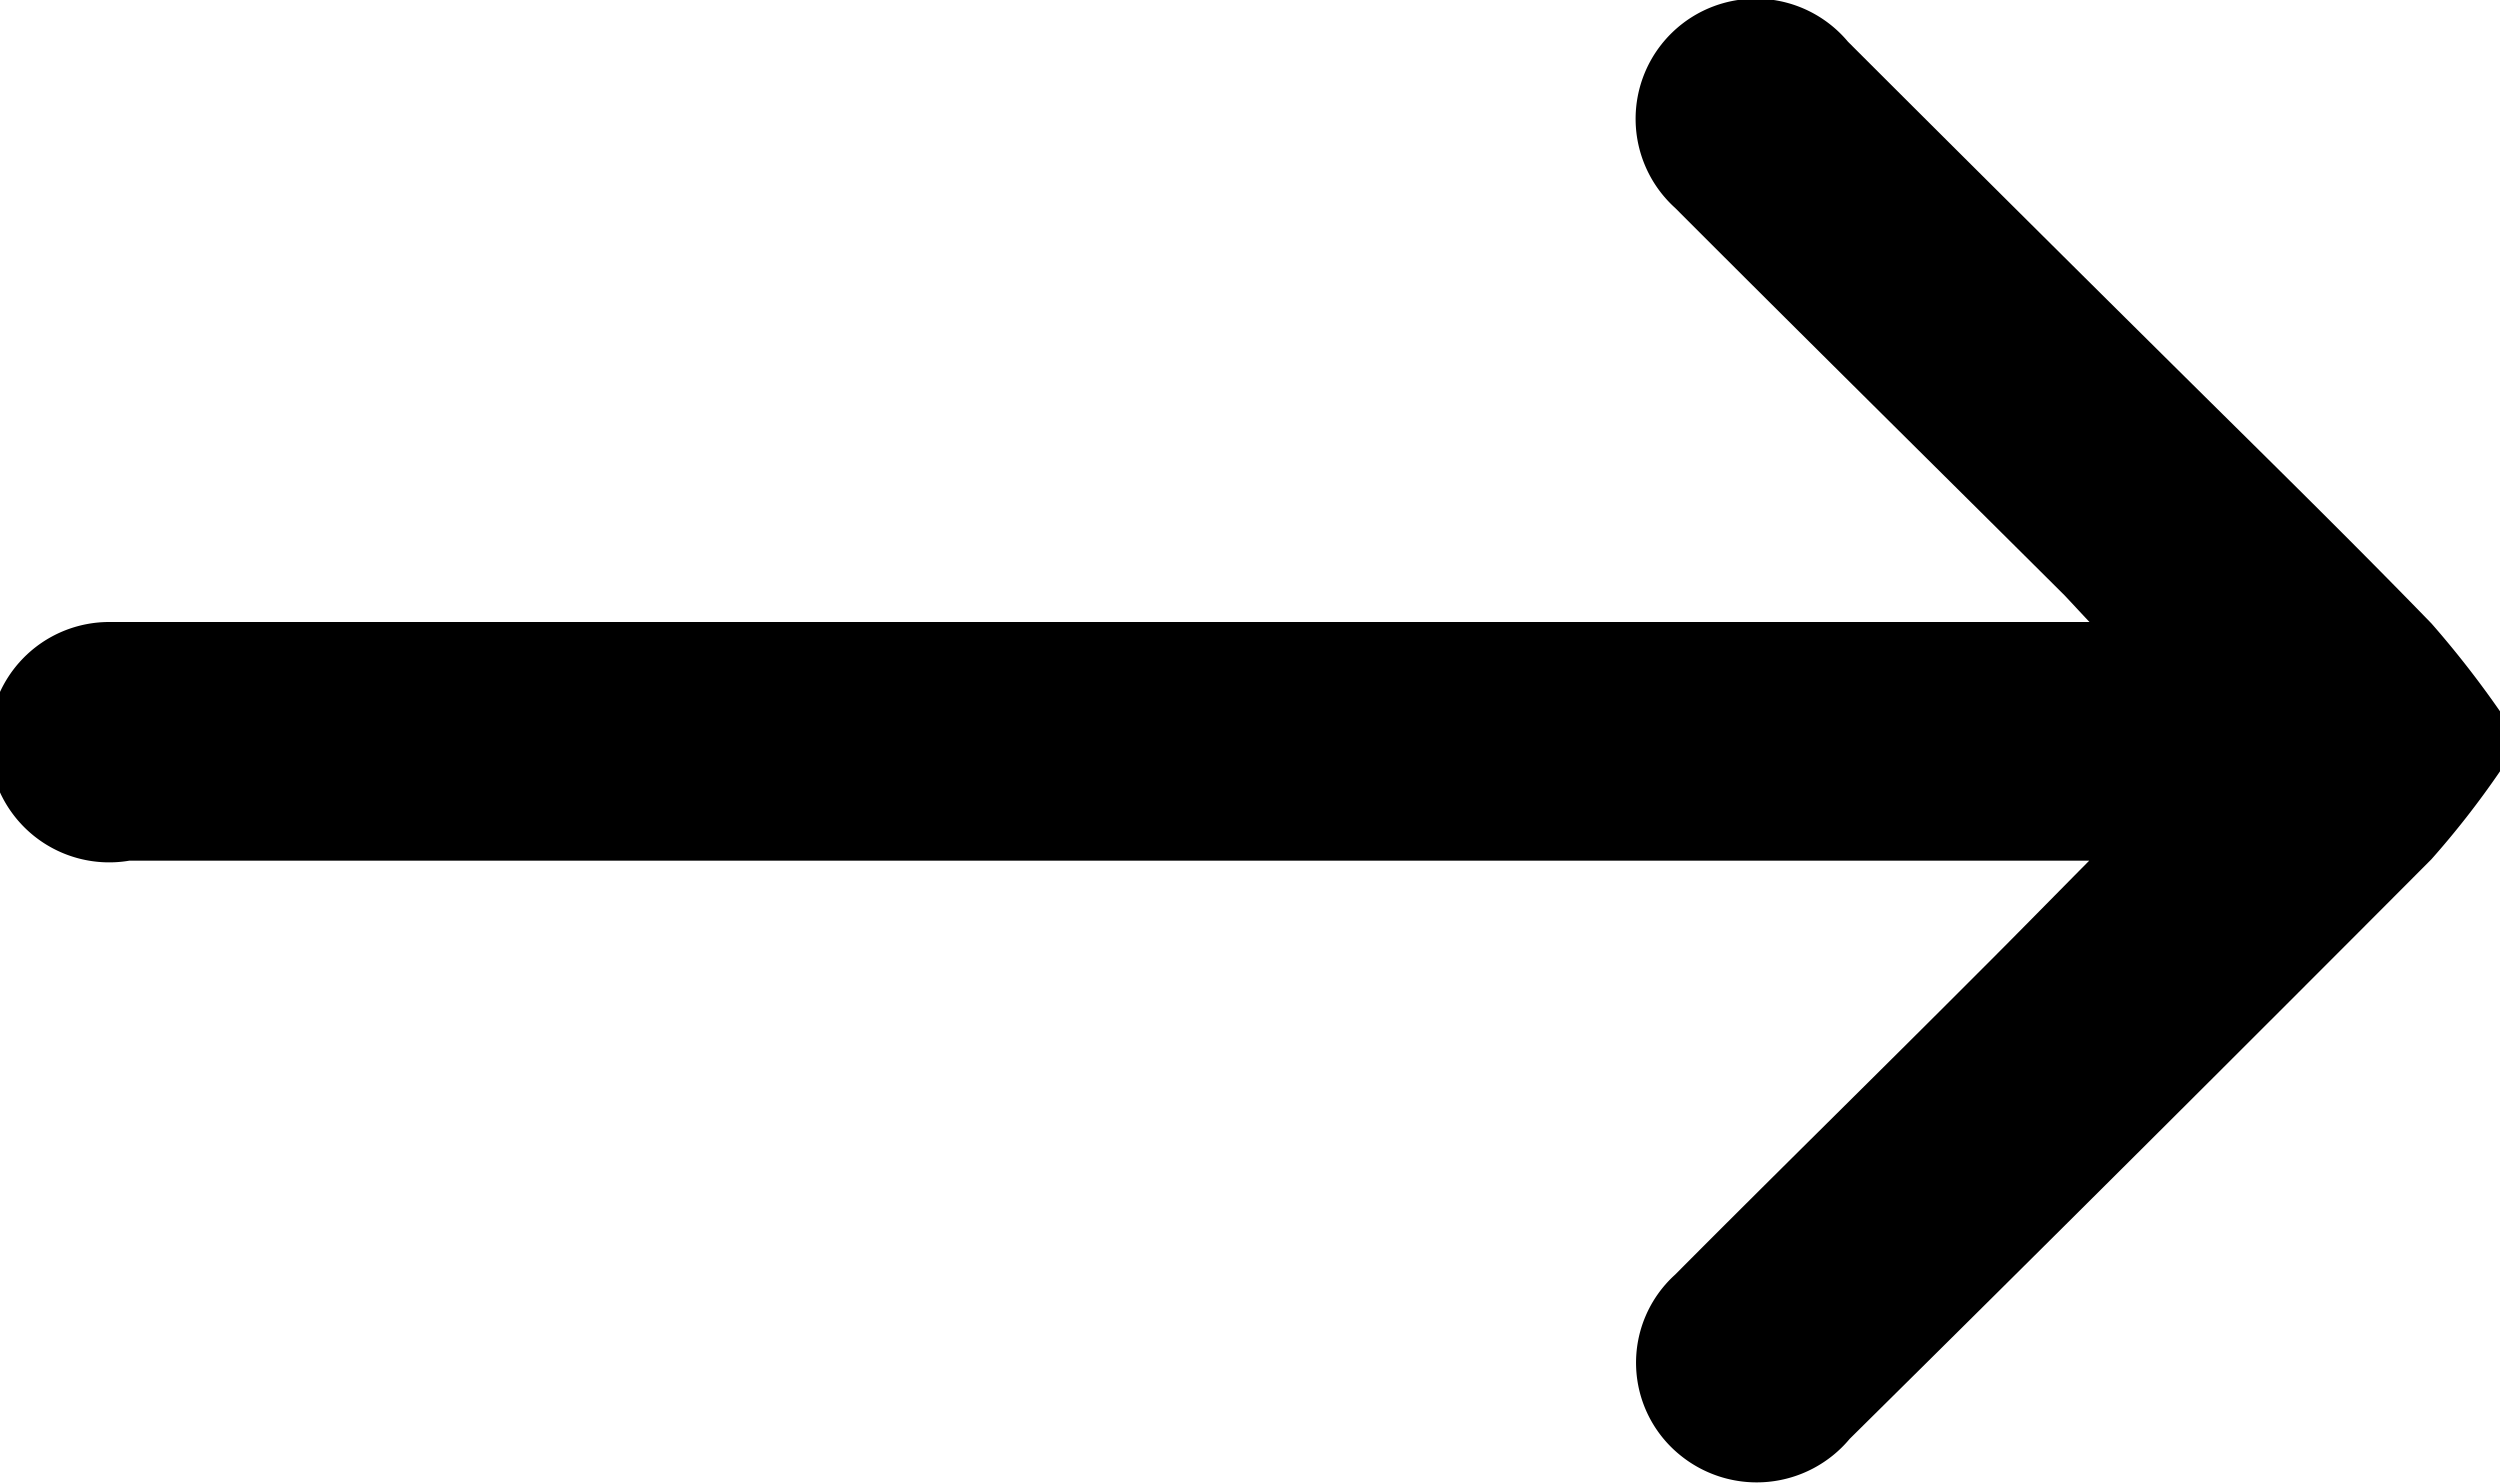 <svg xmlns="http://www.w3.org/2000/svg" width="18.721" height="11.103" viewBox="0 0 18.721 11.103">
  <path id="Path_15250" data-name="Path 15250" d="M274.544,400.546a6.621,6.621,0,0,1-.514.659q-2.17,2.178-4.356,4.34a.907.907,0,0,1-1.264.126.89.89,0,0,1-.043-1.356c.752-.756,1.511-1.5,2.266-2.257.268-.267.532-.537.835-.843H256.792a.9.9,0,1,1-.133-1.787c.082,0,.164,0,.246,0h14.565c-.082-.087-.133-.143-.187-.2-.972-.968-1.948-1.931-2.915-2.9a.9.9,0,1,1,1.293-1.246q1.289,1.288,2.584,2.57c.6.594,1.2,1.183,1.786,1.787a7.371,7.371,0,0,1,.514.659Z" transform="translate(-255.823 -394.77)"/>
</svg>
